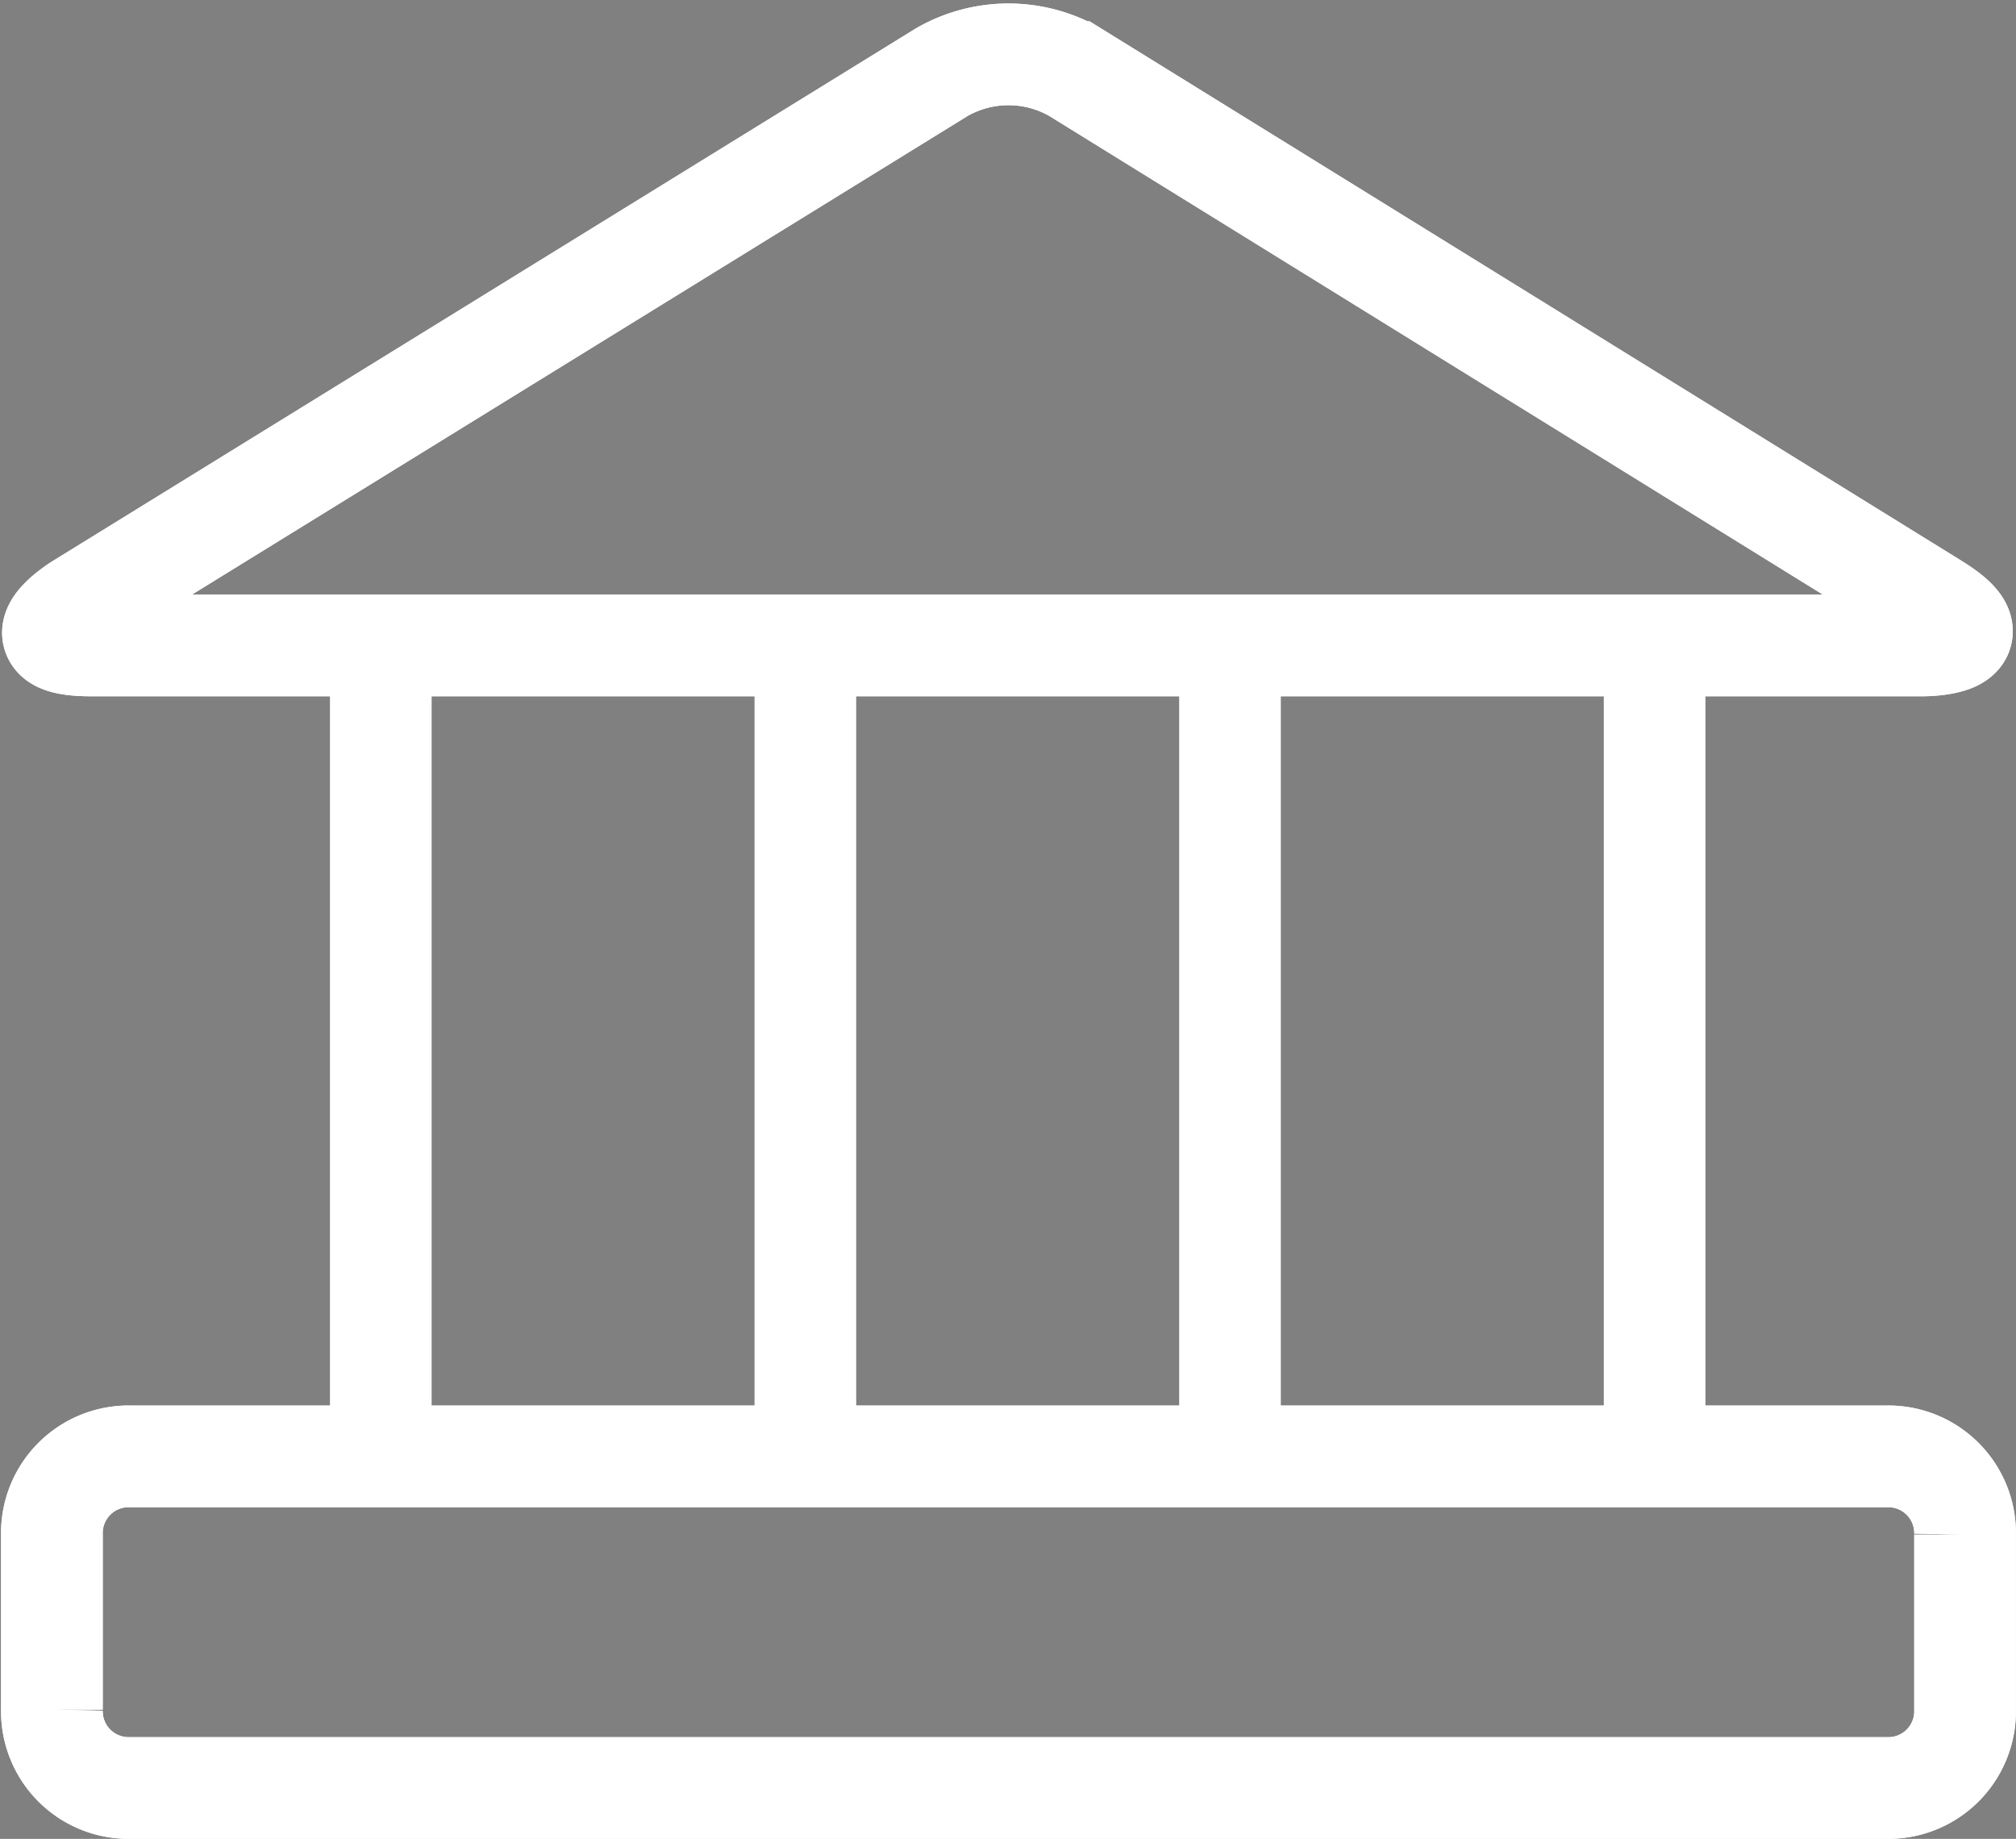 <?xml version="1.0" encoding="UTF-8"?> <svg xmlns="http://www.w3.org/2000/svg" width="39.658" height="36.166" viewBox="0 0 39.658 36.166"><rect x="0" y="0" width="39.658" height="36.166" fill="#808080" stroke="none"/><g id="Group_363" data-name="Group 363" transform="translate(1.021 1.058)"><line id="Line_79" data-name="Line 79" y2="15.641" transform="translate(6.47 11.636)" fill="none" stroke="#ffffff" stroke-width="2"></line><line id="Line_80" data-name="Line 80" y1="15.641" transform="translate(14.822 11.636)" fill="none" stroke="#ffffff" stroke-width="2"></line><line id="Line_81" data-name="Line 81" y1="15.641" transform="translate(23.175 11.636)" fill="none" stroke="#ffffff" stroke-width="2"></line><line id="Line_82" data-name="Line 82" y1="15.641" transform="translate(31.528 11.636)" fill="none" stroke="#ffffff" stroke-width="2"></line><g id="Group_322" data-name="Group 322" transform="translate(0 0)"><path id="Path_319" data-name="Path 319" d="M1024.078,3002.25s-1.311.809.229.809h36.045s1.54,0,.231-.81l-16.918-10.465a2.631,2.631,0,0,0-2.622,0Z" transform="translate(-1023.537 -2991.423)" fill="none" stroke="#ffffff" stroke-width="2"></path><path id="Path_320" data-name="Path 320" d="M1024.078,3002.25s-1.311.809.229.809h36.045s1.54,0,.231-.81l-16.918-10.465a2.631,2.631,0,0,0-2.622,0Z" transform="translate(-1023.537 -2991.423)" fill="none" stroke="#ffffff" stroke-width="2"></path><path id="Path_321" data-name="Path 321" d="M1025.057,3046.316a1.508,1.508,0,0,0-1.54,1.54v3.441a1.509,1.509,0,0,0,1.54,1.541h34.555a1.509,1.509,0,0,0,1.54-1.541v-3.441a1.509,1.509,0,0,0-1.54-1.54Z" transform="translate(-1023.517 -3018.731)" fill="none" stroke="#ffffff" stroke-width="2"></path><path id="Path_322" data-name="Path 322" d="M1025.057,3046.316a1.508,1.508,0,0,0-1.54,1.54v3.441a1.509,1.509,0,0,0,1.54,1.541h34.555a1.509,1.509,0,0,0,1.54-1.541v-3.441a1.509,1.509,0,0,0-1.54-1.54Z" transform="translate(-1023.517 -3018.731)" fill="none" stroke="#ffffff" stroke-width="2"></path><path id="Path_323" data-name="Path 323" d="M1032.456,3045.7" transform="translate(-1027.964 -3018.425)" fill="none" stroke="#ffffff" stroke-width="2"></path></g><path id="Path_324" data-name="Path 324" d="M1032.456,3045.7" transform="translate(-1027.964 -3018.425)" fill="#555" stroke="#ffffff" stroke-width="2"></path></g></svg> 